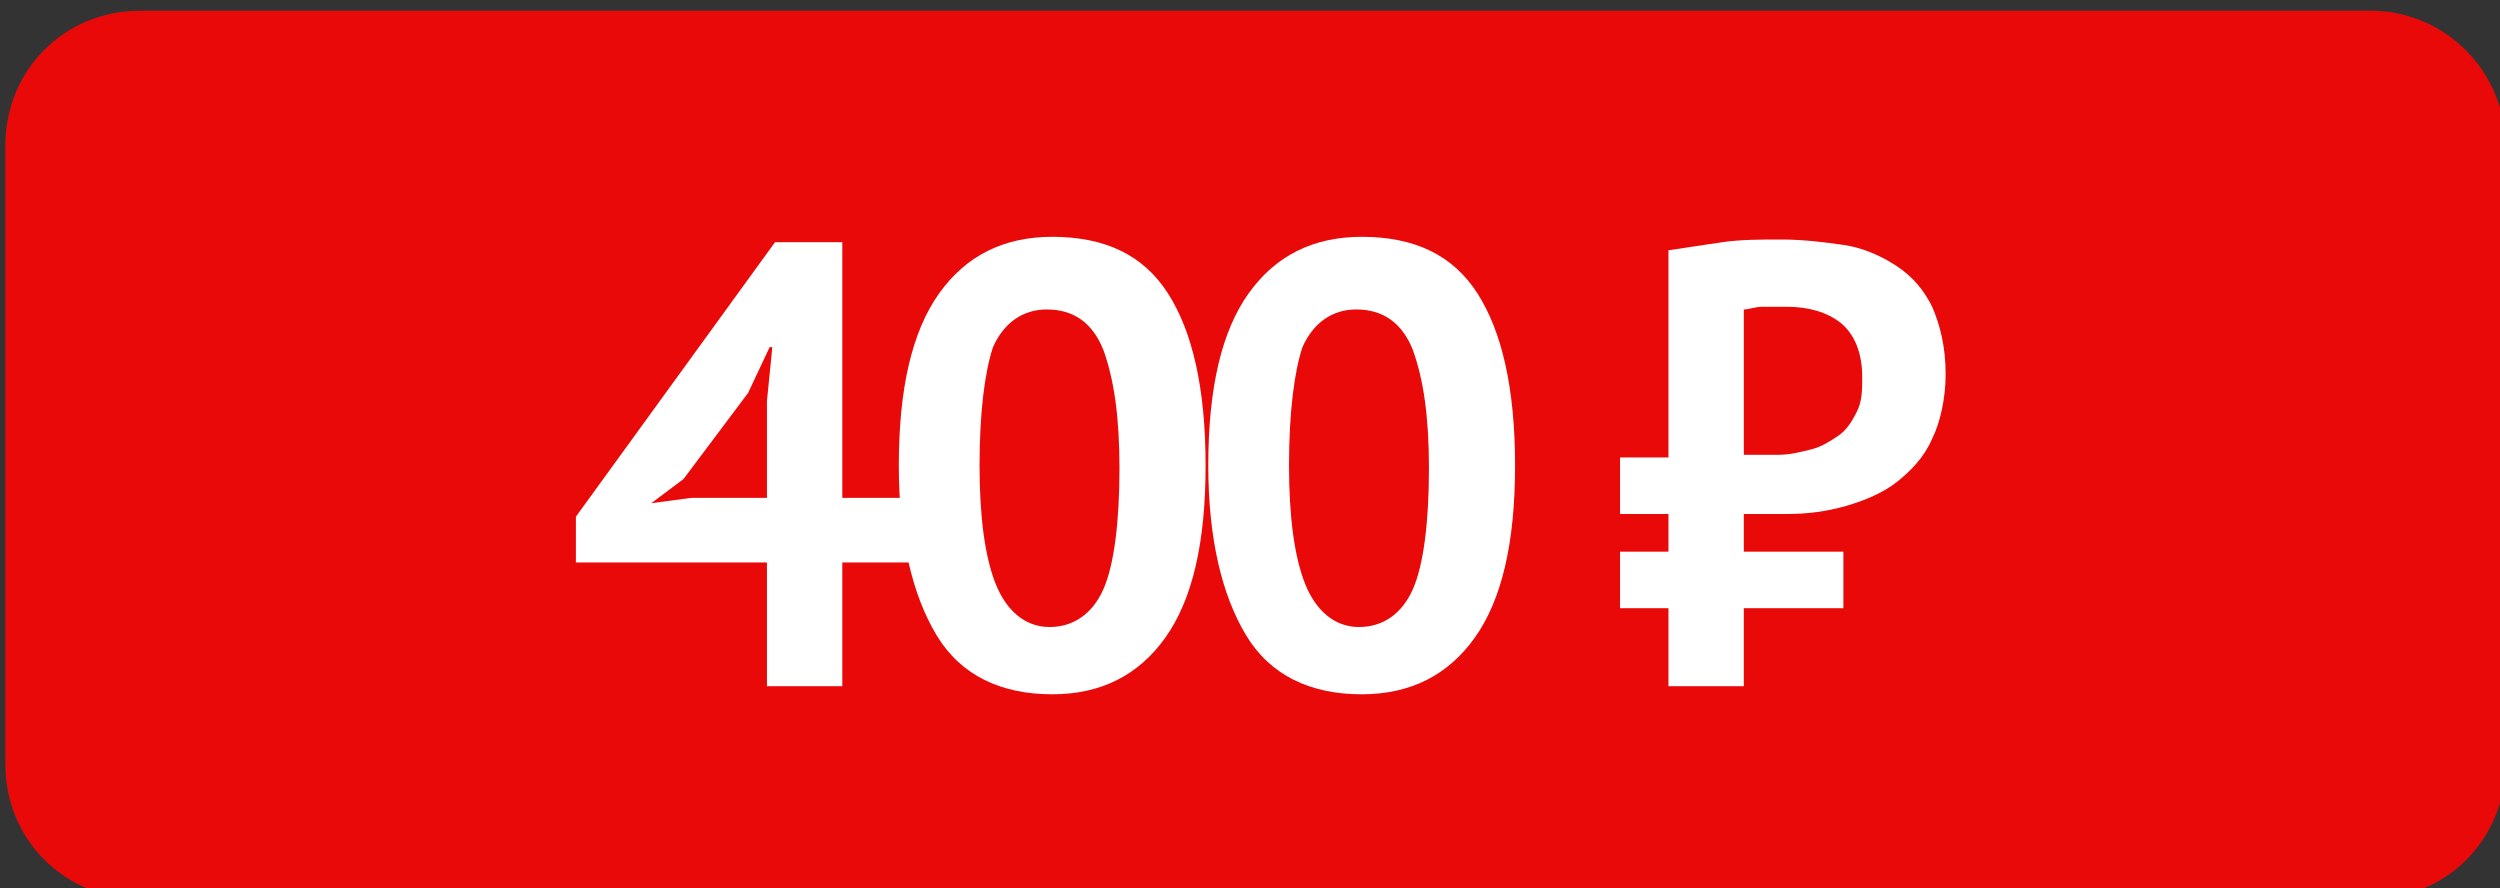 <?xml version="1.0" encoding="UTF-8"?> <!-- Generator: Adobe Illustrator 23.0.1, SVG Export Plug-In . SVG Version: 6.00 Build 0) --> <svg xmlns="http://www.w3.org/2000/svg" xmlns:xlink="http://www.w3.org/1999/xlink" id="Слой_1" x="0px" y="0px" viewBox="0 0 92.9 33" style="enable-background:new 0 0 92.9 33;" xml:space="preserve"><rect x="0" y="0" width="92.9" height="33" fill="#333333" stroke="none"/> <style type="text/css"> .st0{fill:#EA0909;} .st1{fill:#FFFFFF;} </style> <g> <path class="st0" d="M88.1,0.4H5.2c-2.8,0-5,2.2-5,5v23c0,2.8,2.2,5,5,5h82.9c2.8,0,5-2.2,5-5v-23C93.1,2.7,90.9,0.4,88.1,0.4z"></path> <g> <path class="st1" d="M33.9,20.9h-2.6v4.6h-2.8v-4.6h-7.1v-1.7L28.8,9h2.5v9.5h2.6V20.9z M28.5,14.9l0.2-2h-0.1l-0.8,1.7l-2.4,3.2 l-1.2,0.9l1.5-0.2h2.8V14.9z"></path> <path class="st1" d="M33.4,17.3c0-2.9,0.5-5,1.5-6.4c1-1.4,2.4-2.1,4.2-2.1c2,0,3.4,0.7,4.3,2.1c0.9,1.4,1.4,3.5,1.4,6.4 c0,2.9-0.5,5-1.5,6.4c-1,1.4-2.4,2.1-4.2,2.1c-1.9,0-3.4-0.7-4.3-2.2S33.4,20,33.4,17.3z M36.4,17.3c0,1.9,0.2,3.4,0.6,4.4 c0.4,1,1.1,1.6,2,1.6c0.9,0,1.6-0.5,2-1.4c0.4-0.9,0.6-2.5,0.6-4.5c0-1.9-0.2-3.3-0.6-4.4c-0.4-1-1.1-1.5-2.1-1.5 c-0.9,0-1.6,0.5-2,1.4C36.6,13.8,36.4,15.3,36.4,17.3z"></path> <path class="st1" d="M44.9,17.3c0-2.9,0.5-5,1.5-6.4c1-1.4,2.4-2.1,4.2-2.1c2,0,3.4,0.7,4.3,2.1c0.9,1.4,1.4,3.5,1.4,6.4 c0,2.9-0.5,5-1.5,6.4c-1,1.4-2.4,2.1-4.2,2.1c-1.9,0-3.4-0.7-4.3-2.2S44.9,20,44.9,17.3z M47.9,17.3c0,1.9,0.2,3.4,0.6,4.4 c0.4,1,1.1,1.6,2,1.6c0.9,0,1.6-0.5,2-1.4c0.4-0.9,0.6-2.5,0.6-4.5c0-1.9-0.2-3.3-0.6-4.4c-0.4-1-1.1-1.5-2.1-1.5 c-0.9,0-1.6,0.5-2,1.4C48.1,13.8,47.9,15.3,47.9,17.3z"></path> <path class="st1" d="M60.1,17H62V9.3c0.7-0.1,1.3-0.2,2-0.3c0.7-0.1,1.4-0.1,2.2-0.1c0.8,0,1.6,0.1,2.3,0.2c0.7,0.1,1.4,0.4,2,0.8 c0.6,0.4,1,0.9,1.3,1.5c0.3,0.7,0.5,1.5,0.5,2.5c0,0.9-0.2,1.8-0.5,2.4c-0.3,0.7-0.8,1.2-1.3,1.6s-1.2,0.7-1.9,0.9 c-0.7,0.2-1.4,0.3-2.2,0.3h-1.6v1.4h3.7v2.1h-3.7v2.9H62v-2.9h-1.8v-2.1H62v-1.4h-1.8V17z M64.9,16.9h1.2c0.4,0,0.8-0.1,1.2-0.2 c0.4-0.1,0.7-0.3,1-0.5s0.5-0.5,0.7-0.9c0.2-0.4,0.2-0.8,0.2-1.3c0-0.9-0.3-1.6-0.8-2c-0.5-0.4-1.2-0.6-2-0.6c-0.3,0-0.6,0-0.9,0 s-0.5,0.1-0.7,0.1V16.9z"></path> </g> </g> </svg> 